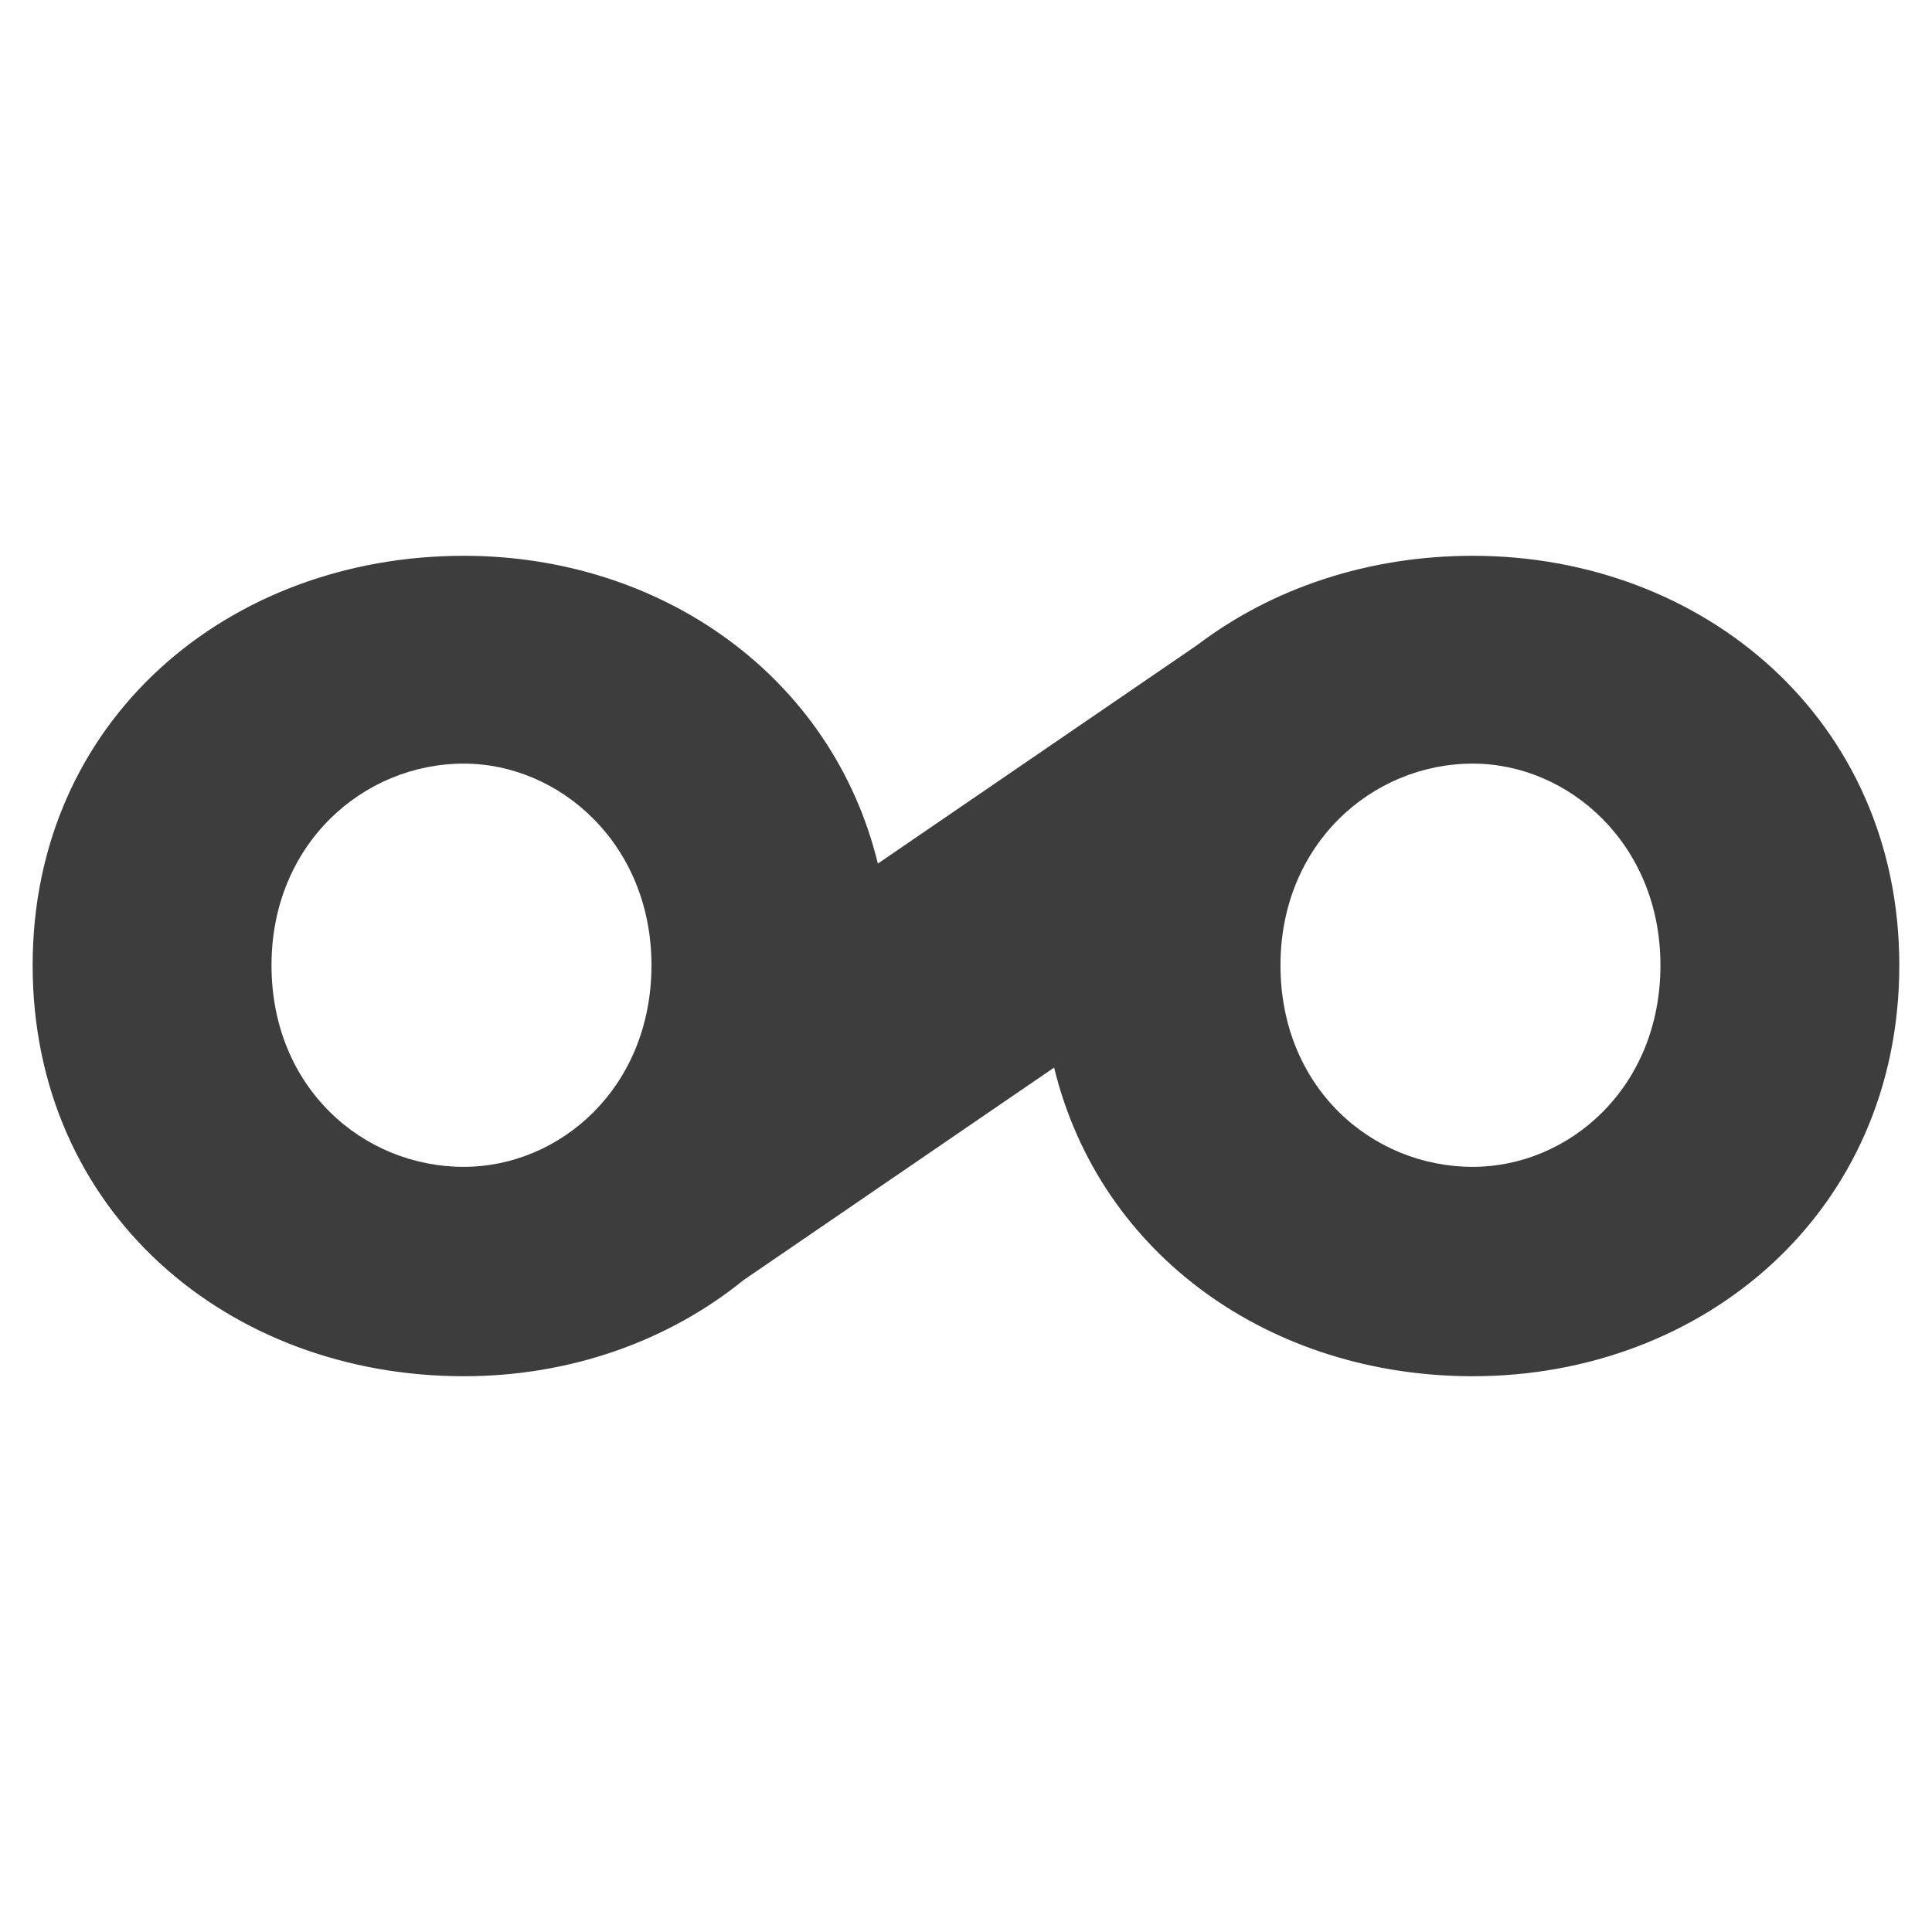 <?xml version="1.0" encoding="UTF-8" standalone="no"?>
<!DOCTYPE svg PUBLIC "-//W3C//DTD SVG 1.1//EN" "http://www.w3.org/Graphics/SVG/1.1/DTD/svg11.dtd">
<svg width="100%" height="100%" viewBox="0 0 512 512" version="1.1" xmlns="http://www.w3.org/2000/svg" xmlns:xlink="http://www.w3.org/1999/xlink" xml:space="preserve" xmlns:serif="http://www.serif.com/" style="fill-rule:evenodd;clip-rule:evenodd;stroke-linejoin:round;stroke-miterlimit:2;">
  <style>
    path {
      fill: rgb(61,61,61);
    }
    @media (prefers-color-scheme: dark) {
      path {
        fill: rgb(255,255,255);
      }
    }
  </style>
    <g transform="matrix(4.194,0,0,4.194,390.302,202.777)">
        <path d="M0,25.382C-6.369,25.382 -12.151,20.384 -12.151,12.642C-12.151,4.998 -6.369,-0.098 0,-0.098C6.076,-0.098 11.858,4.998 11.858,12.642C11.858,20.384 6.076,25.382 0,25.382M-63.755,25.382C-70.125,25.382 -75.906,20.384 -75.906,12.642C-75.906,4.998 -70.125,-0.098 -63.755,-0.098C-57.679,-0.098 -51.897,4.998 -51.897,12.642C-51.897,20.384 -57.679,25.382 -63.755,25.382M0,-13.23C-6.579,-13.23 -12.656,-11.198 -17.397,-7.6L-37.591,6.218C-40.486,-5.639 -51.285,-13.23 -63.755,-13.23C-78.651,-13.23 -90.999,-2.843 -90.999,12.642C-90.999,28.224 -78.651,38.612 -63.755,38.612C-57.06,38.612 -50.855,36.407 -46.08,32.539L-26.455,19.109C-23.552,31.023 -12.719,38.612 0,38.612C14.603,38.612 26.951,28.224 26.951,12.642C26.951,-2.843 14.603,-13.23 0,-13.23" style="fill-rule:nonzero;"/>
    </g>
</svg>
